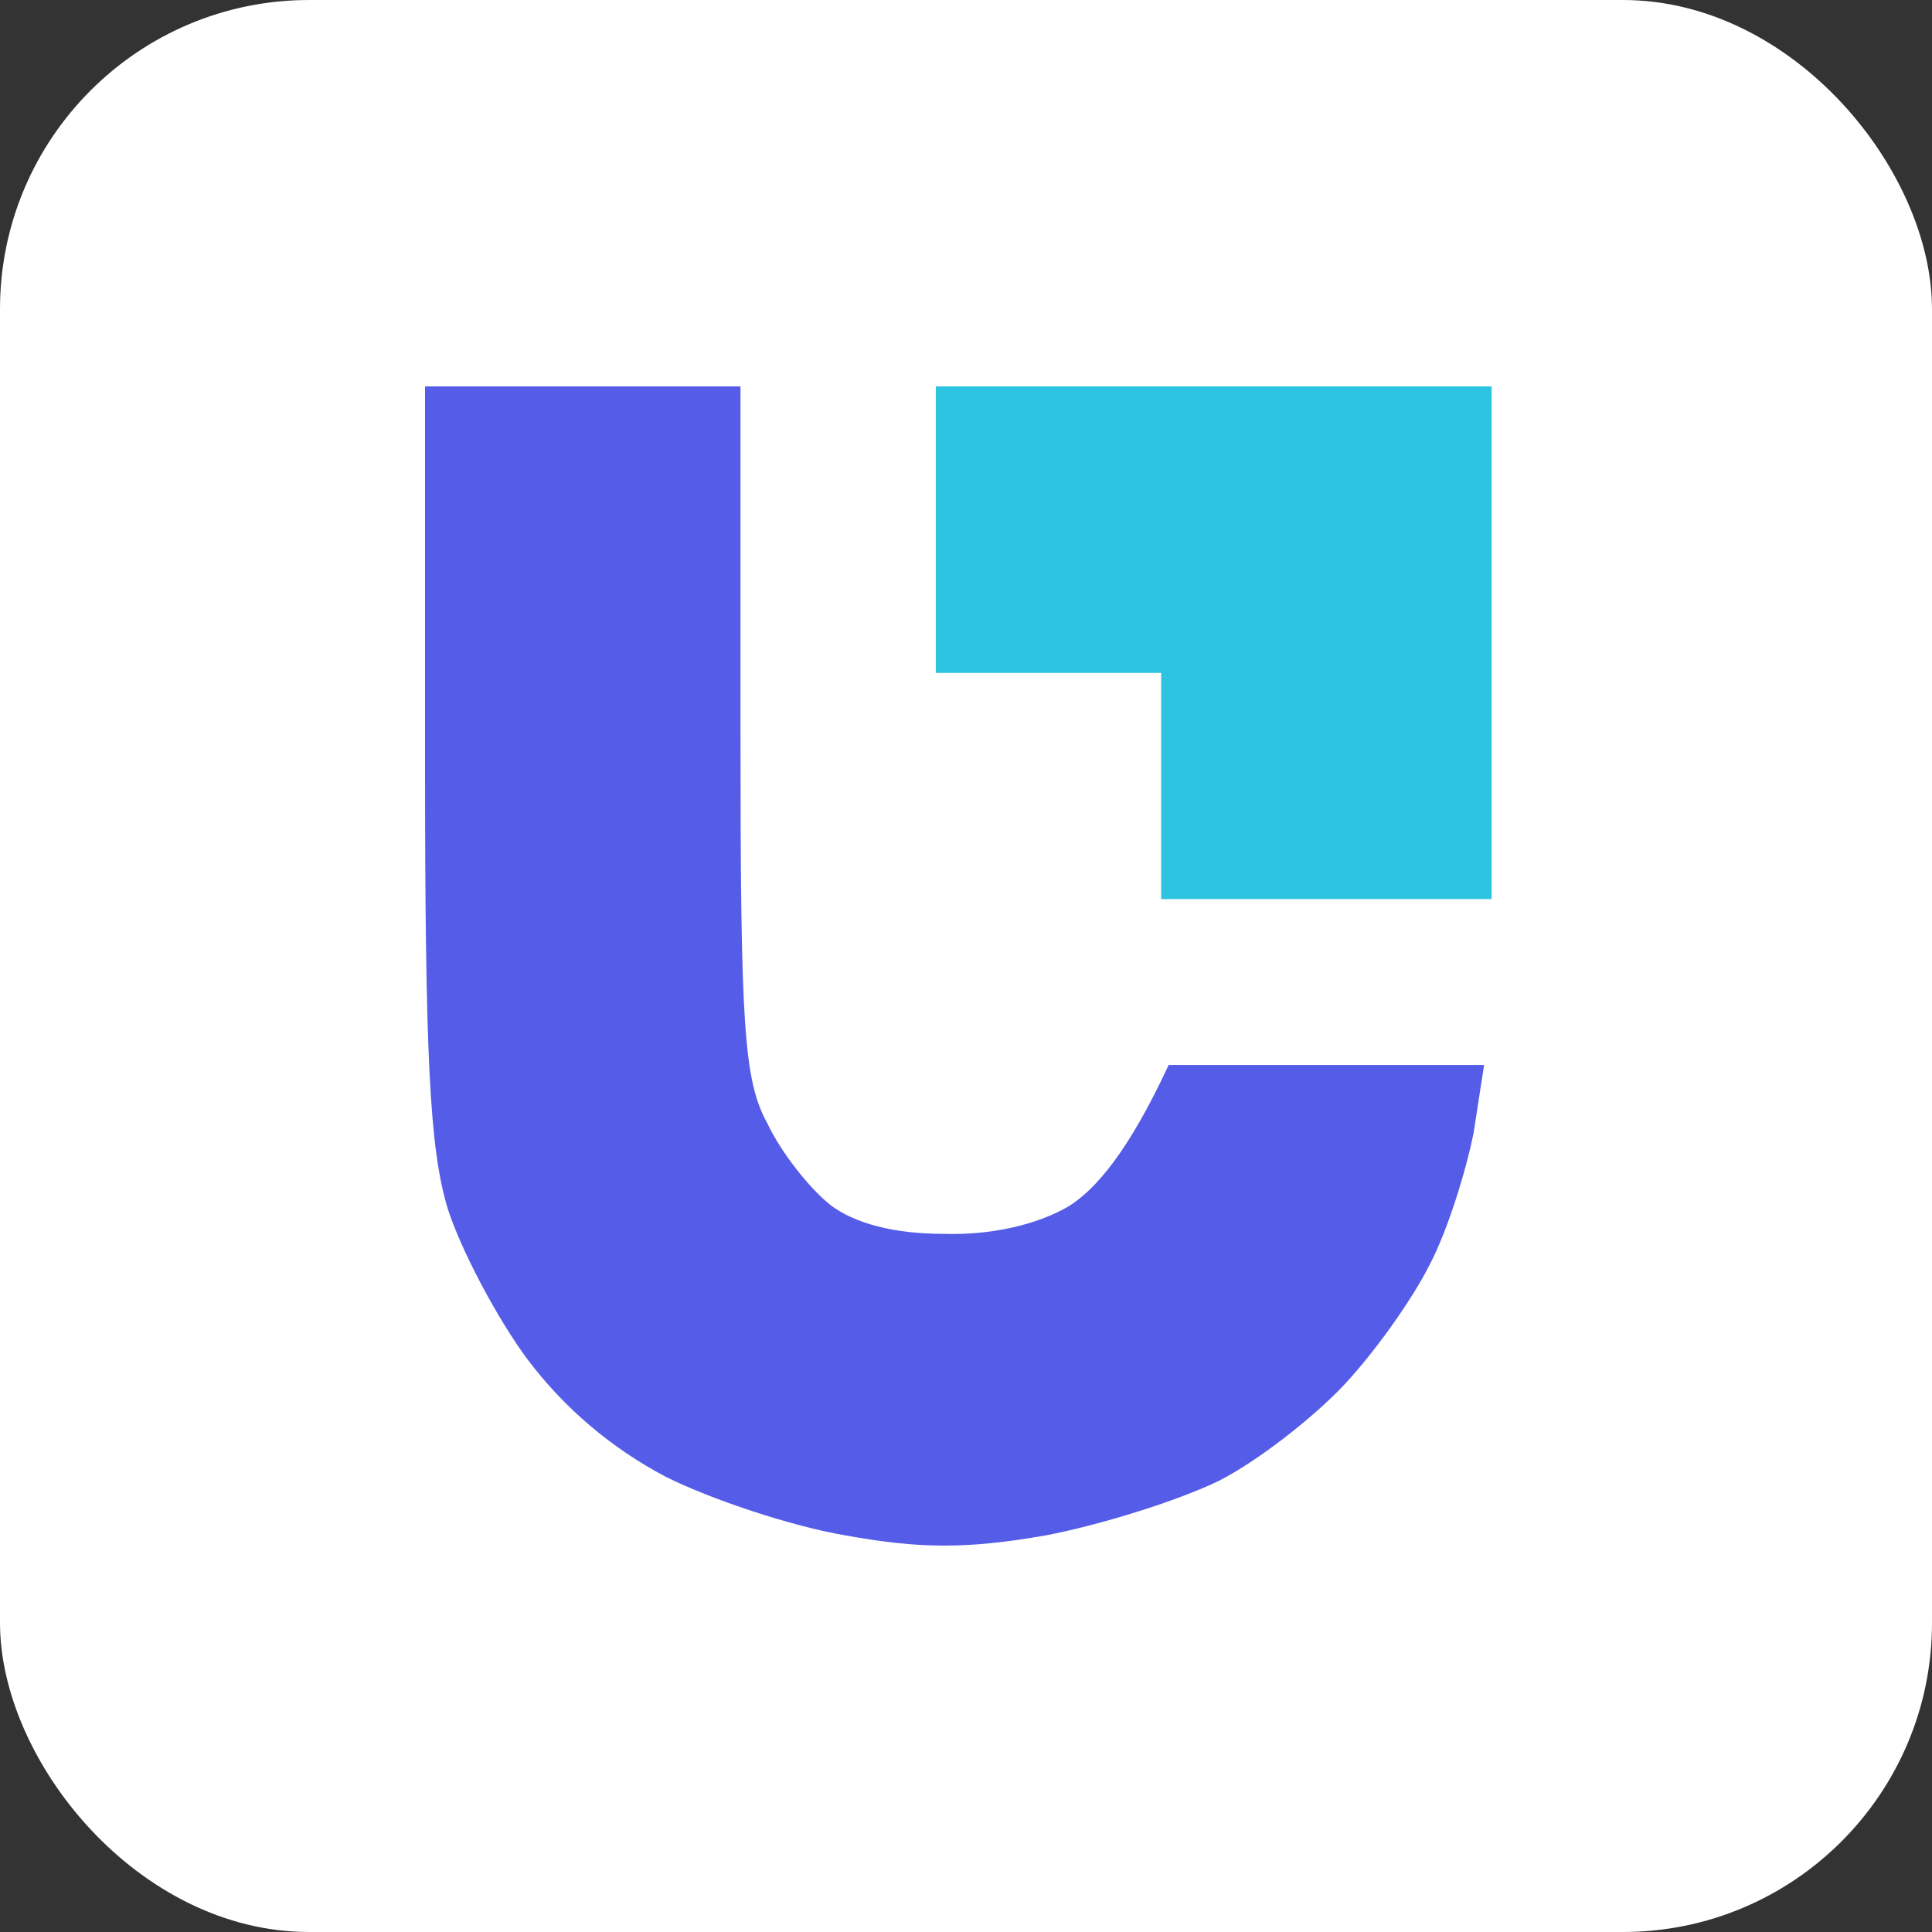 <?xml version="1.0" encoding="UTF-8"?> <svg xmlns="http://www.w3.org/2000/svg" width="50" height="50" viewBox="0 0 50 50" fill="none"><rect x="0" y="0" width="50" height="50" fill="#333333" stroke="none"/><rect width="50" height="50" rx="8" fill="white"></rect><path d="M11.583 31.268C11.117 29.707 11 27.366 11 19.678V10H19.164V18.858C19.164 26.546 19.242 27.951 19.864 29.083C20.214 29.824 20.953 30.761 21.497 31.19C22.119 31.659 23.13 31.932 24.413 31.932C25.657 31.971 26.823 31.698 27.64 31.229C28.34 30.8 29.195 29.824 30.245 27.561H38.409L38.137 29.317C37.942 30.293 37.476 31.815 37.009 32.712C36.543 33.649 35.532 35.054 34.754 35.873C33.977 36.693 32.538 37.824 31.528 38.332C30.478 38.839 28.495 39.463 27.057 39.737C25.035 40.088 23.83 40.088 21.886 39.737C20.486 39.502 18.387 38.8 17.221 38.215C15.821 37.473 14.616 36.459 13.644 35.171C12.866 34.117 11.933 32.361 11.583 31.268Z" fill="#555DE8"></path><path d="M24.219 17.415V13.707V10H38.604V23.268H30.05V17.415H24.219Z" fill="#2DC4E2"></path></svg> 